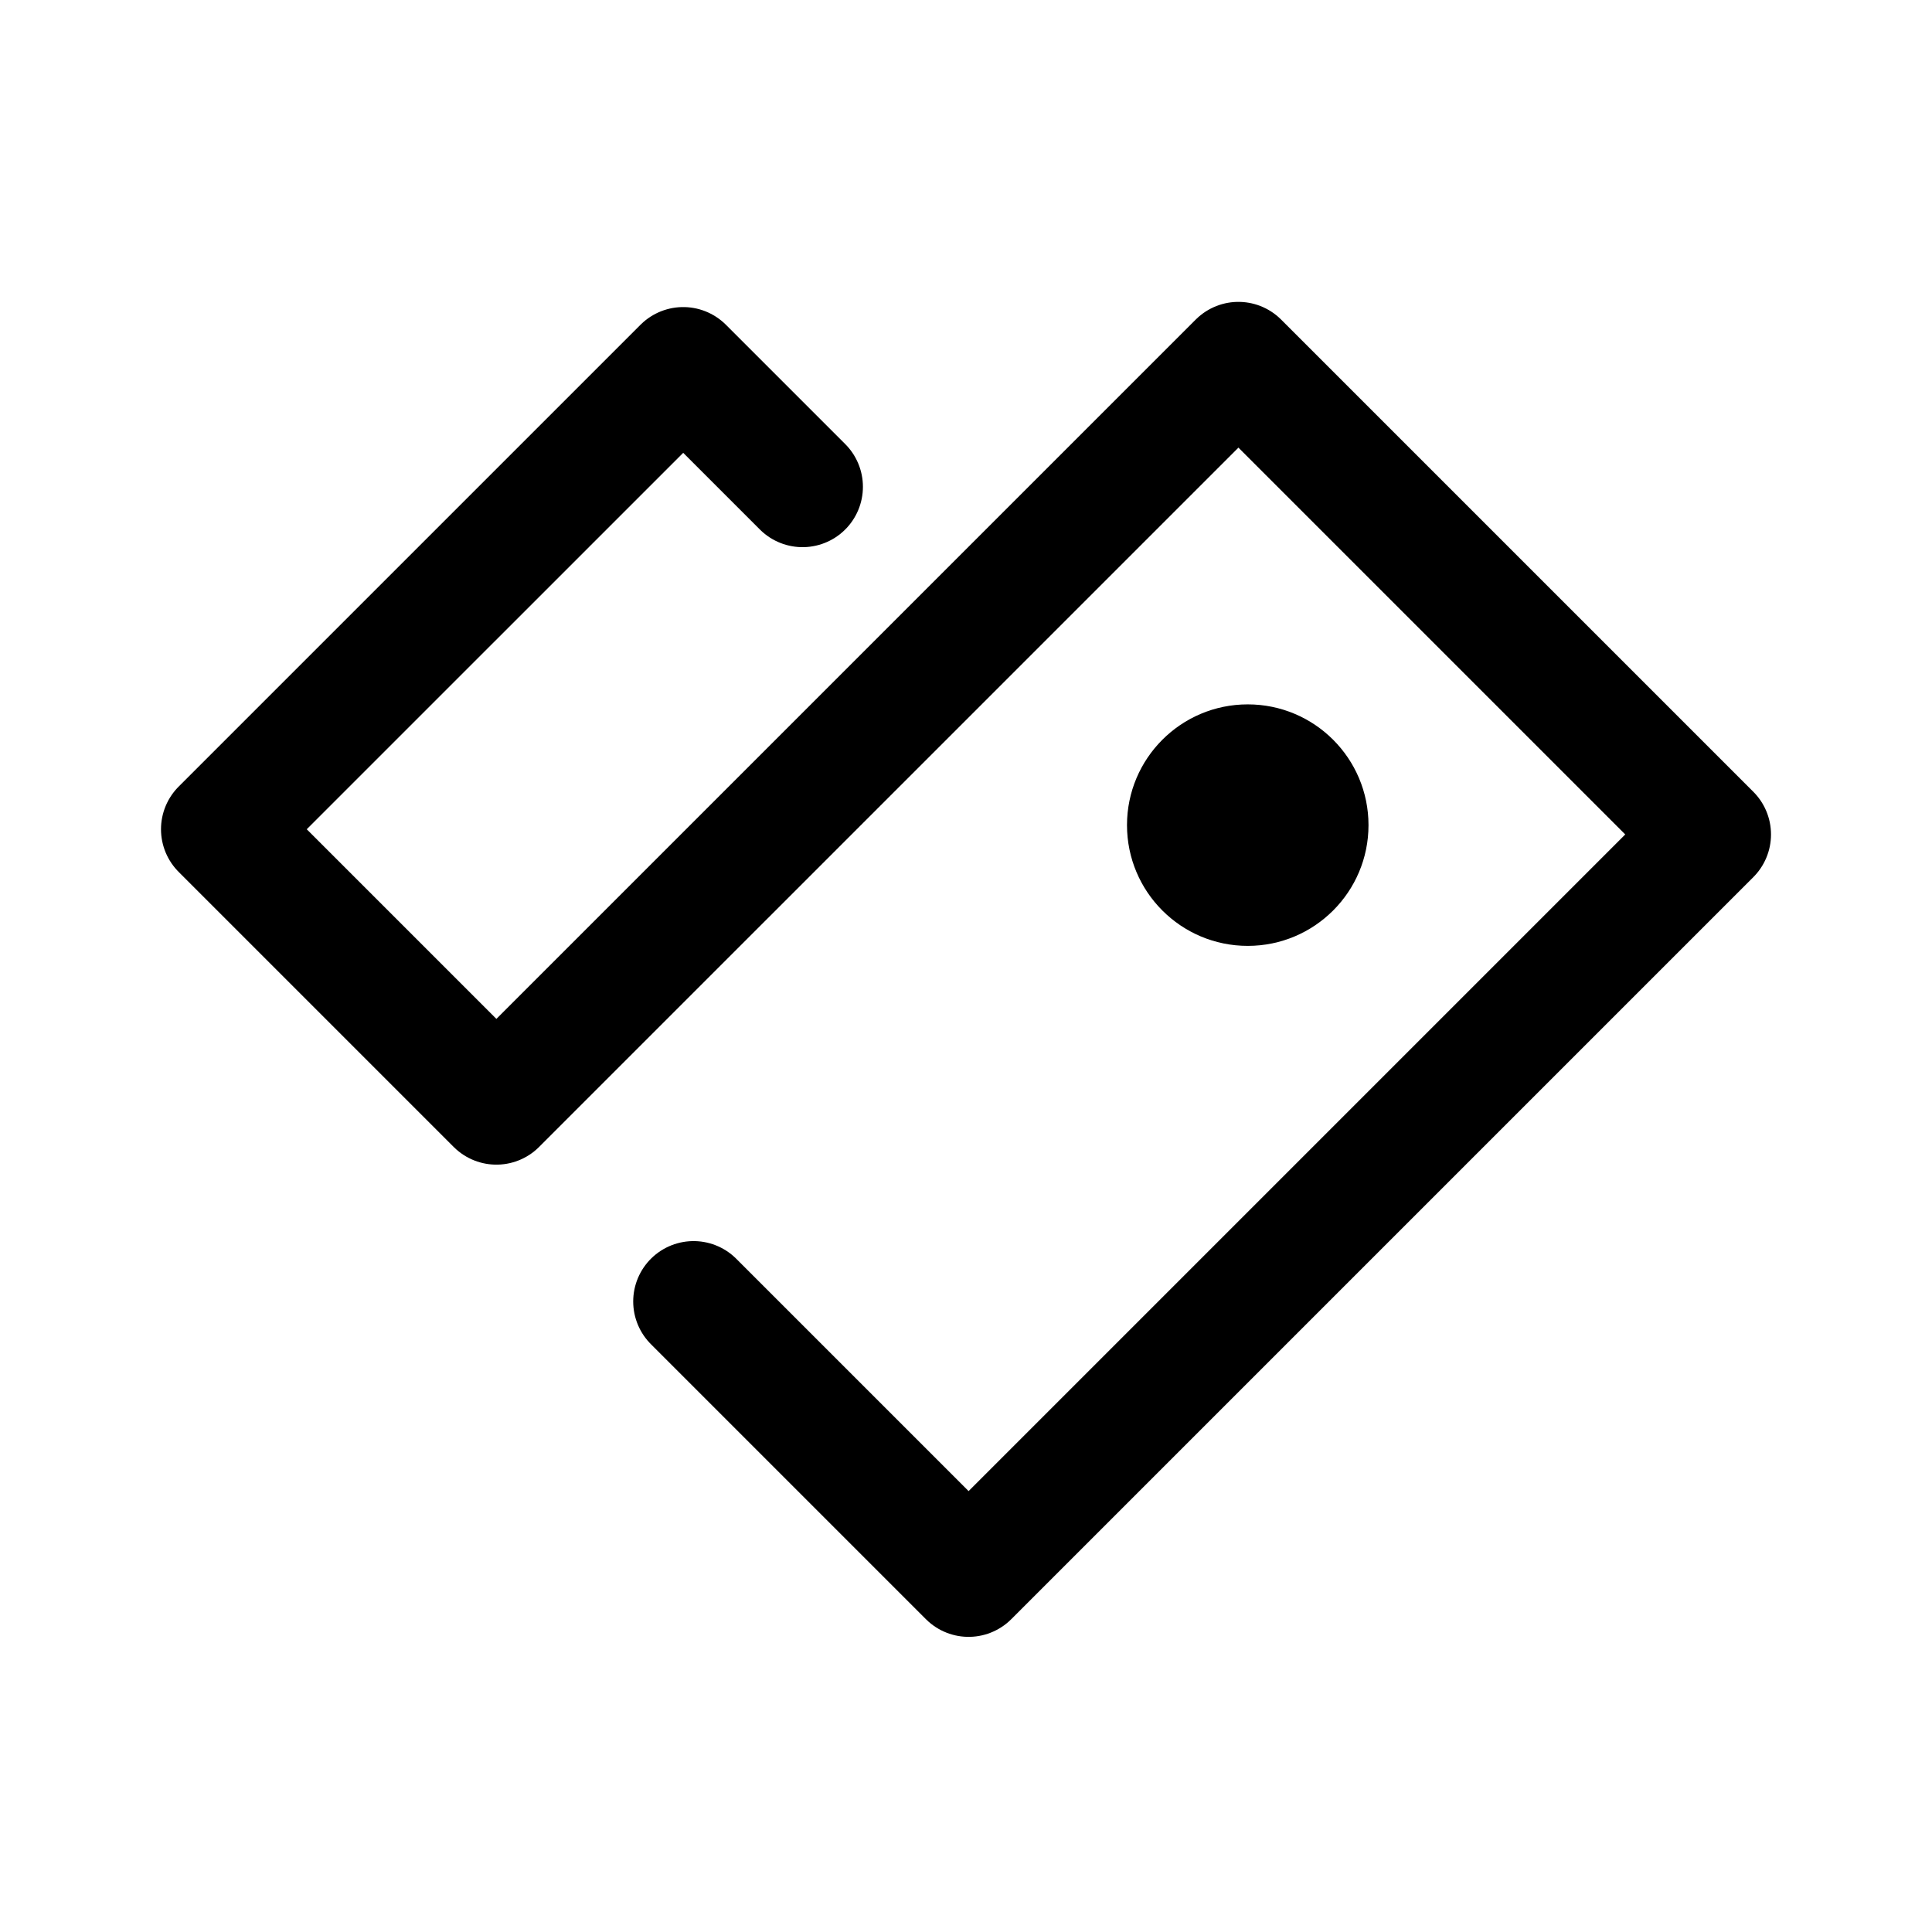 <?xml version="1.0" encoding="utf-8"?><!-- Скачано с сайта svg4.ru / Downloaded from svg4.ru -->
<svg width="800px" height="800px" viewBox="0 0 192 192" xmlns="http://www.w3.org/2000/svg" fill="none"><path stroke="#000000" stroke-linecap="round" stroke-linejoin="round" stroke-width="12" d="m79.756 48.376-11.86-11.86L22 82.41l27.331 27.331L123.073 36 170 82.927l-73.742 73.742-27.331-27.331"/><circle cx="124" cy="82" r="12" fill="#000000"/></svg>